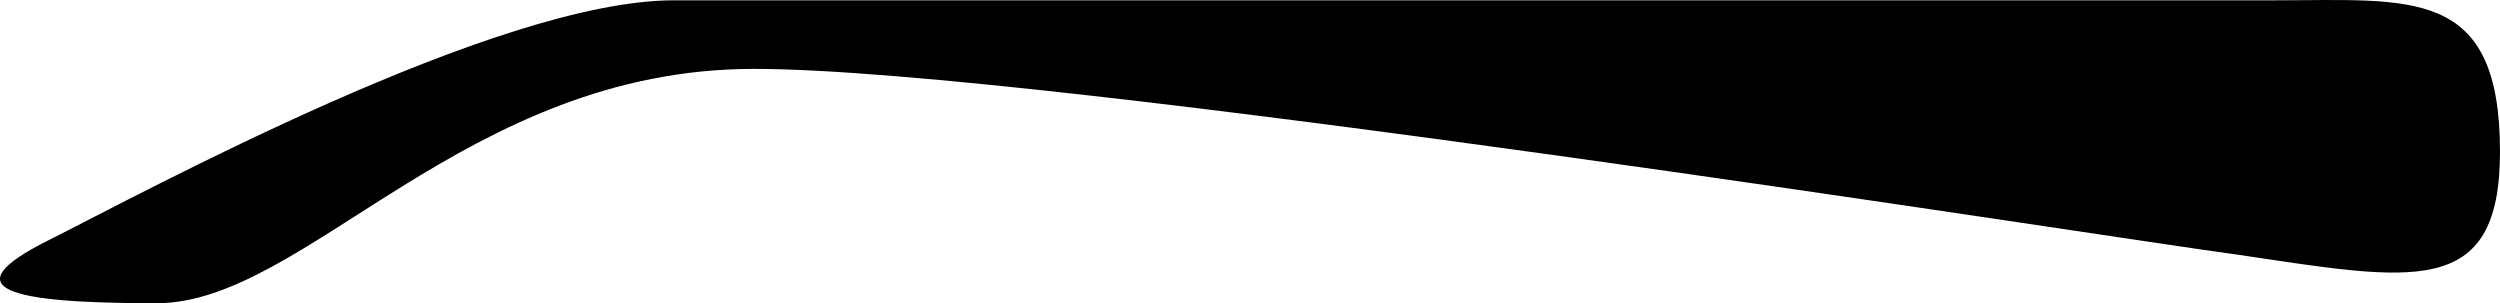 <svg xmlns="http://www.w3.org/2000/svg" xmlns:xlink="http://www.w3.org/1999/xlink" width="105" height="12.735" viewBox="0 0 105 12.735"><defs><clipPath id="clip-path"><rect id="Rettangolo_14" data-name="Rettangolo 14" width="105" height="12.735" transform="translate(0 0)" fill="none"></rect></clipPath></defs><g id="Raggruppa_65" data-name="Raggruppa 65" transform="translate(0 0)"><g id="Raggruppa_64" data-name="Raggruppa 64" transform="translate(0 0)" clip-path="url(#clip-path)"><path id="Tracciato_32" data-name="Tracciato 32" d="M105,6.375C105-.587,101.279.013,95.518.013H28.3C20.863.013,6.1,8.055,2.019,10.1S.338,12.736,6.58,12.736,19.542,2.893,31.665,2.893s56.892,7.081,62.293,7.8C101.279,11.775,105,12.615,105,6.375Z" transform="translate(0 0)"></path></g></g></svg>